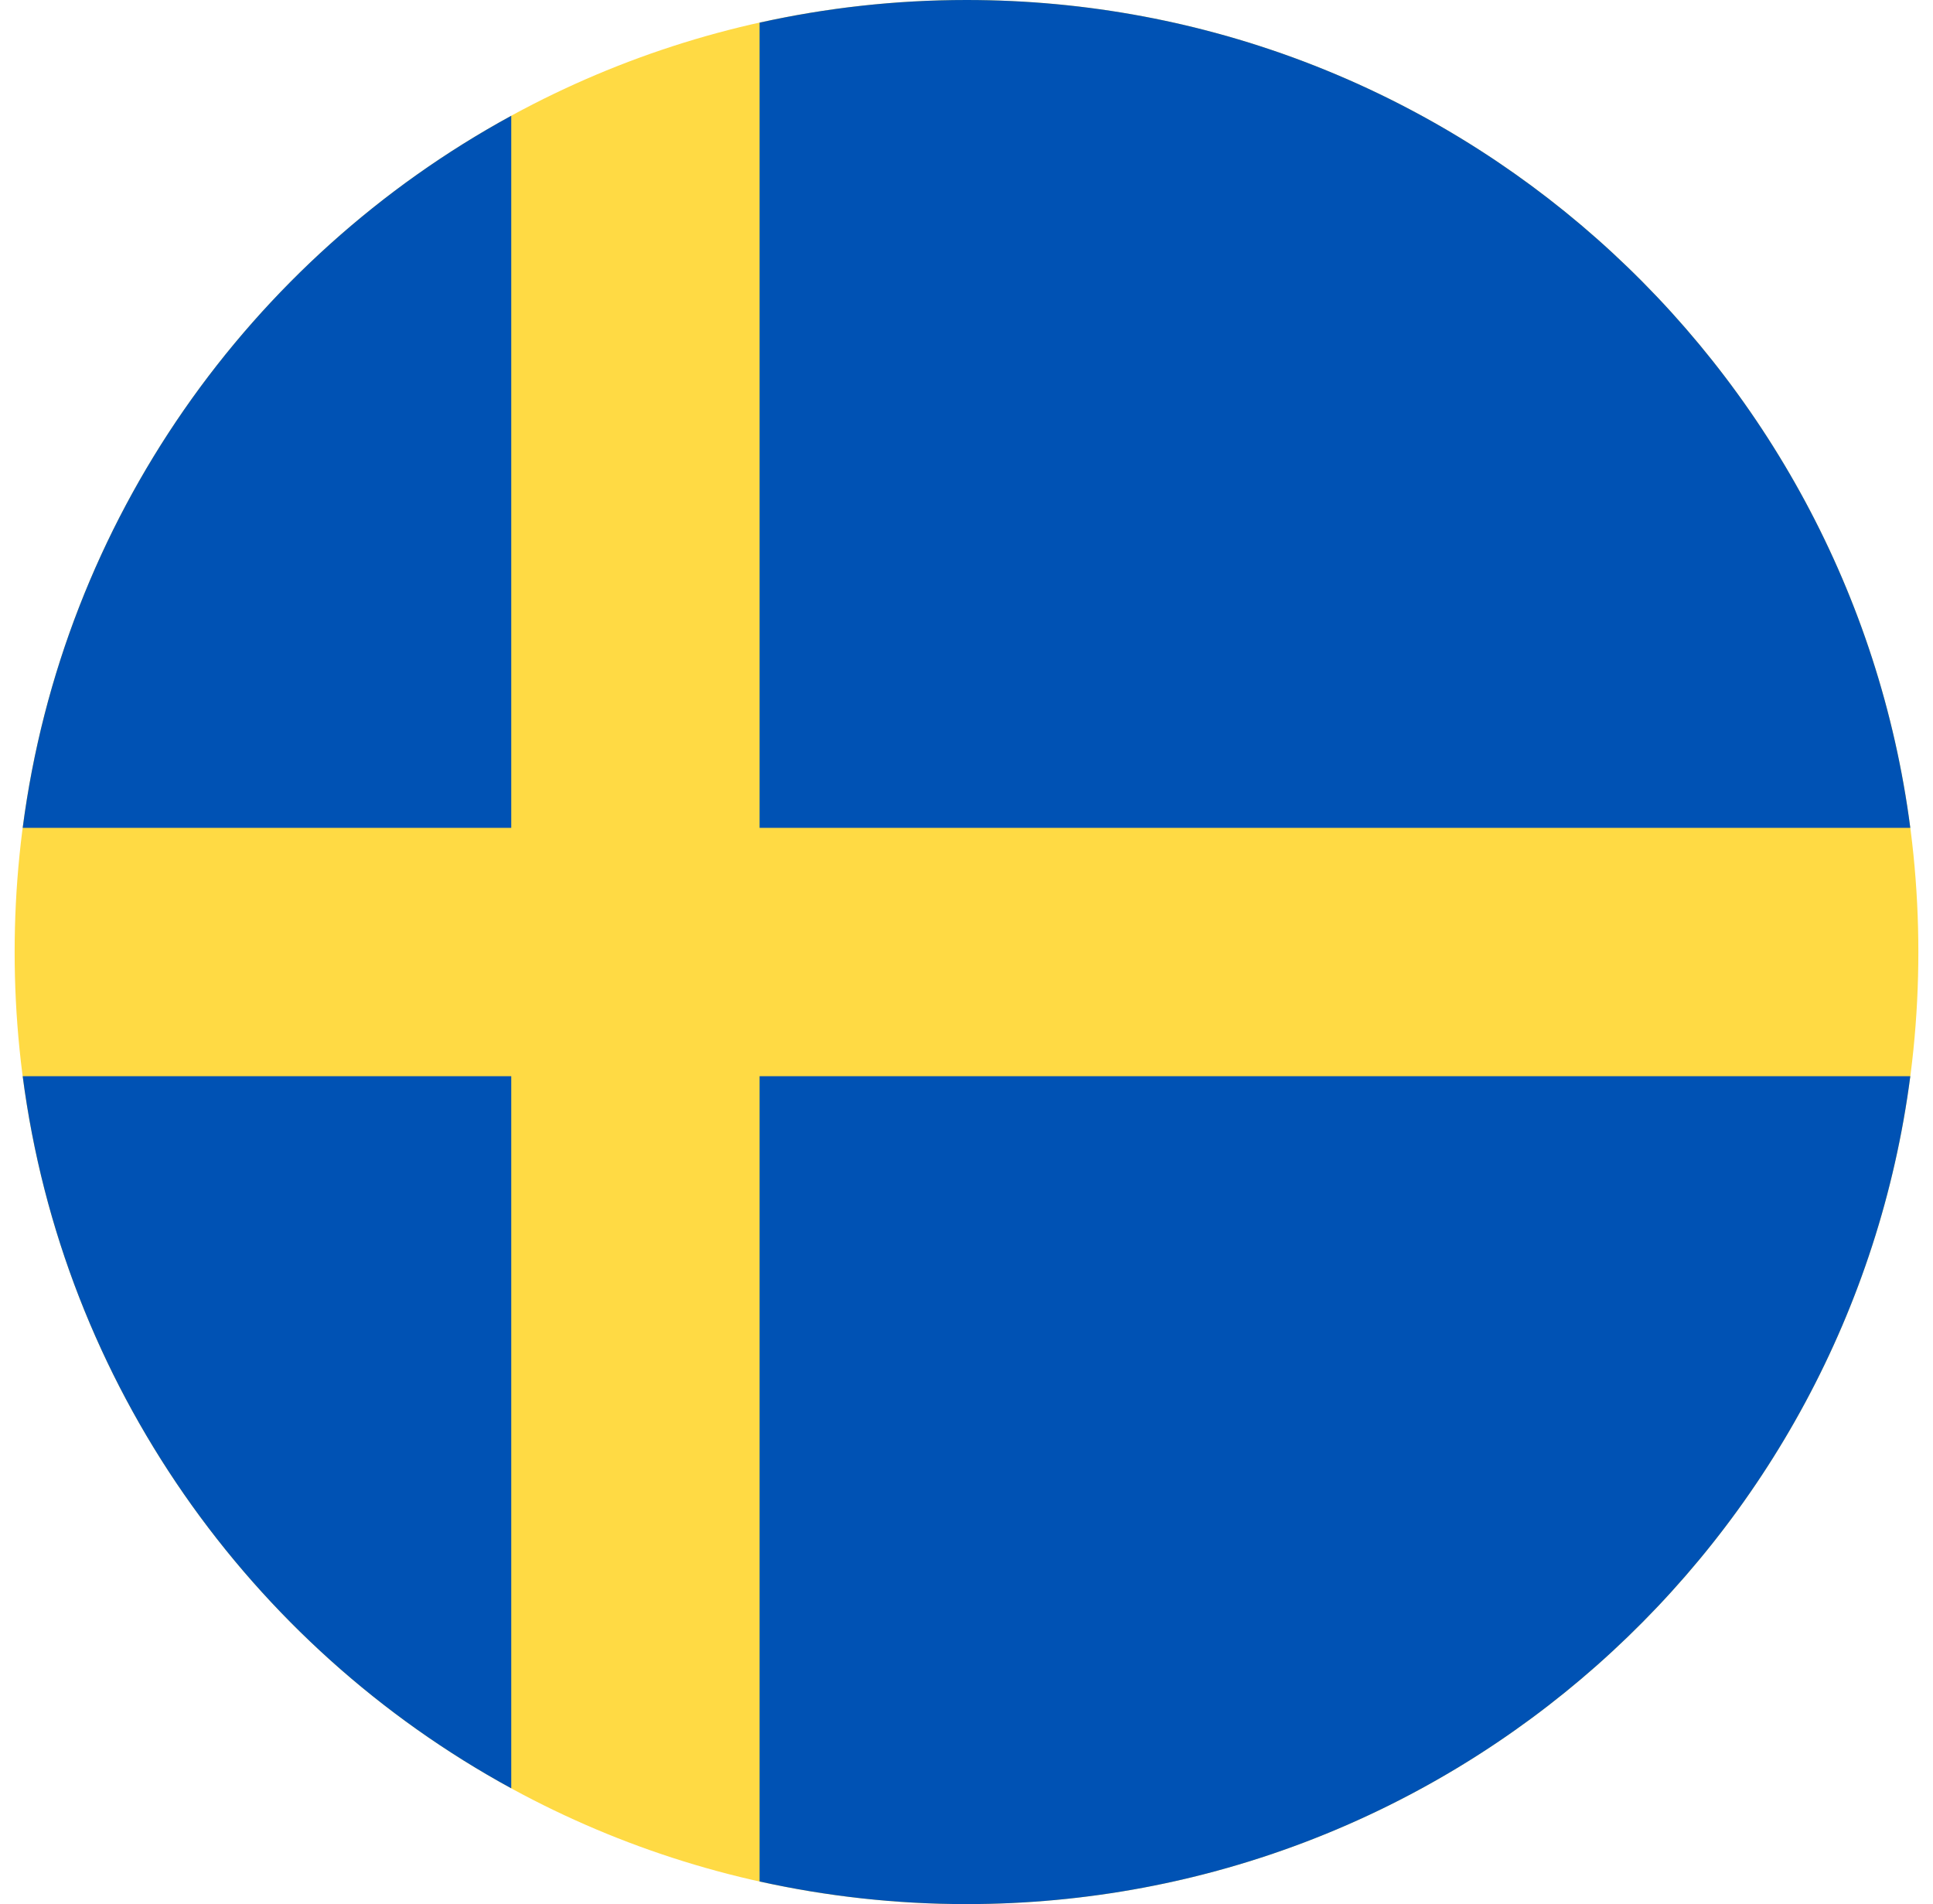 <svg width="66" height="65" viewBox="0 0 66 65" fill="none" xmlns="http://www.w3.org/2000/svg">
<g clip-path="url(#clip0_823_2321)">
<path d="M33 65C50.949 65 65.5 50.449 65.5 32.5C65.5 14.551 50.949 0 33 0C15.051 0 0.5 14.551 0.5 32.5C0.5 50.449 15.051 65 33 65Z" fill="#FFDA44"/>
<path d="M25.935 28.261H65.225C63.148 12.315 49.512 0 33 0C30.573 0 28.21 0.268 25.935 0.773V28.261H25.935Z" fill="#0052B4"/>
<path d="M17.456 28.261V3.952C8.532 8.821 2.144 17.752 0.775 28.261H17.456V28.261Z" fill="#0052B4"/>
<path d="M17.456 36.739H0.775C2.144 47.248 8.532 56.179 17.456 61.048L17.456 36.739Z" fill="#0052B4"/>
<path d="M25.935 36.739V64.228C28.21 64.732 30.573 65 33 65C49.512 65 63.148 52.685 65.225 36.739H25.935V36.739Z" fill="#0052B4"/>
</g>
<defs>
<clipPath id="clip0_823_2321">
<rect width="65" height="65" fill="white" transform="translate(0.5)"/>
</clipPath>
</defs>
</svg>
